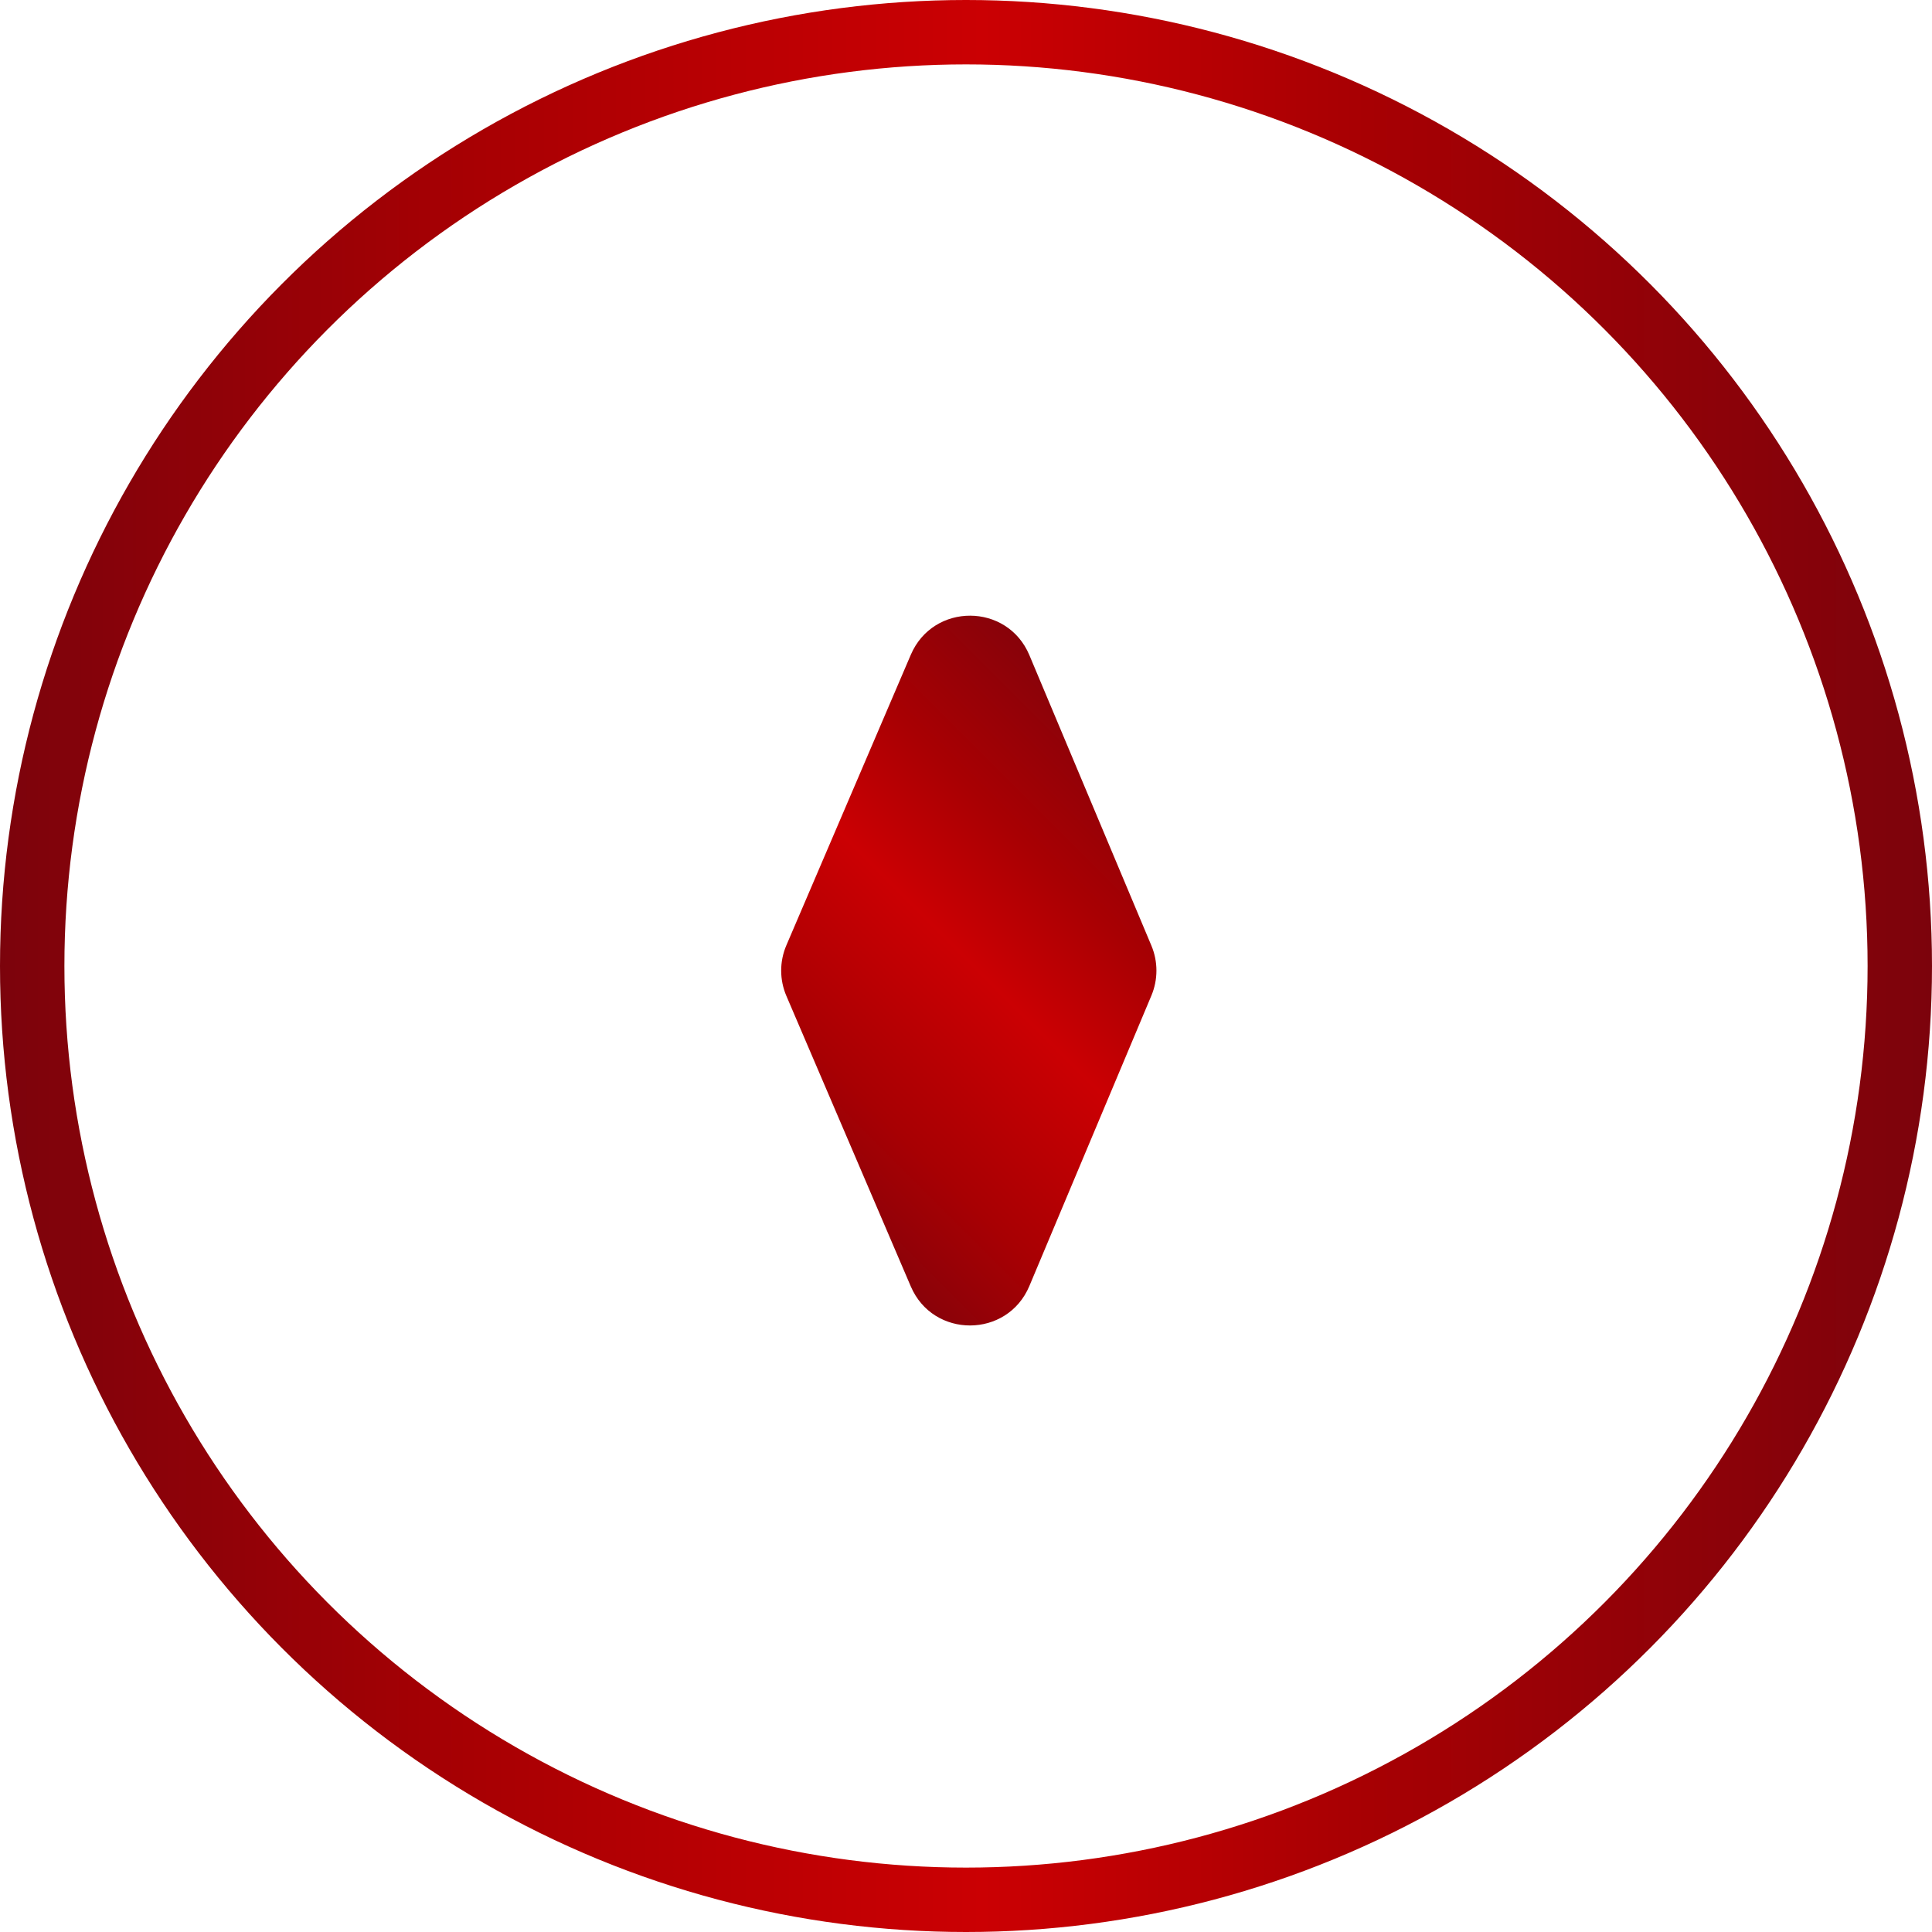 <?xml version="1.0" encoding="UTF-8"?> <svg xmlns="http://www.w3.org/2000/svg" width="30" height="30" viewBox="0 0 30 30" fill="none"><path d="M12.211 15.465C12.103 15.214 12.103 14.929 12.211 14.678L14.143 10.167C14.491 9.355 15.642 9.359 15.984 10.173L17.879 14.684C17.983 14.932 17.983 15.211 17.879 15.459L15.984 19.969C15.642 20.783 14.491 20.787 14.143 19.976L12.211 15.465Z" fill="url(#paint0_linear_88_840)"></path><circle cx="15" cy="15" r="14.5" stroke="url(#paint1_linear_88_840)"></circle><defs><linearGradient id="paint0_linear_88_840" x1="11.536" y1="18.607" x2="18.607" y2="11.536" gradientUnits="userSpaceOnUse"><stop stop-color="#7C030C"></stop><stop offset="0.248" stop-color="#A80003"></stop><stop offset="0.509" stop-color="#CB0003"></stop><stop offset="0.701" stop-color="#A80003"></stop><stop offset="1" stop-color="#7C030C"></stop></linearGradient><linearGradient id="paint1_linear_88_840" x1="0" y1="15" x2="30" y2="15" gradientUnits="userSpaceOnUse"><stop stop-color="#7C030C"></stop><stop offset="0.248" stop-color="#A80003"></stop><stop offset="0.509" stop-color="#CB0003"></stop><stop offset="0.701" stop-color="#A80003"></stop><stop offset="1" stop-color="#7C030C"></stop></linearGradient></defs></svg> 